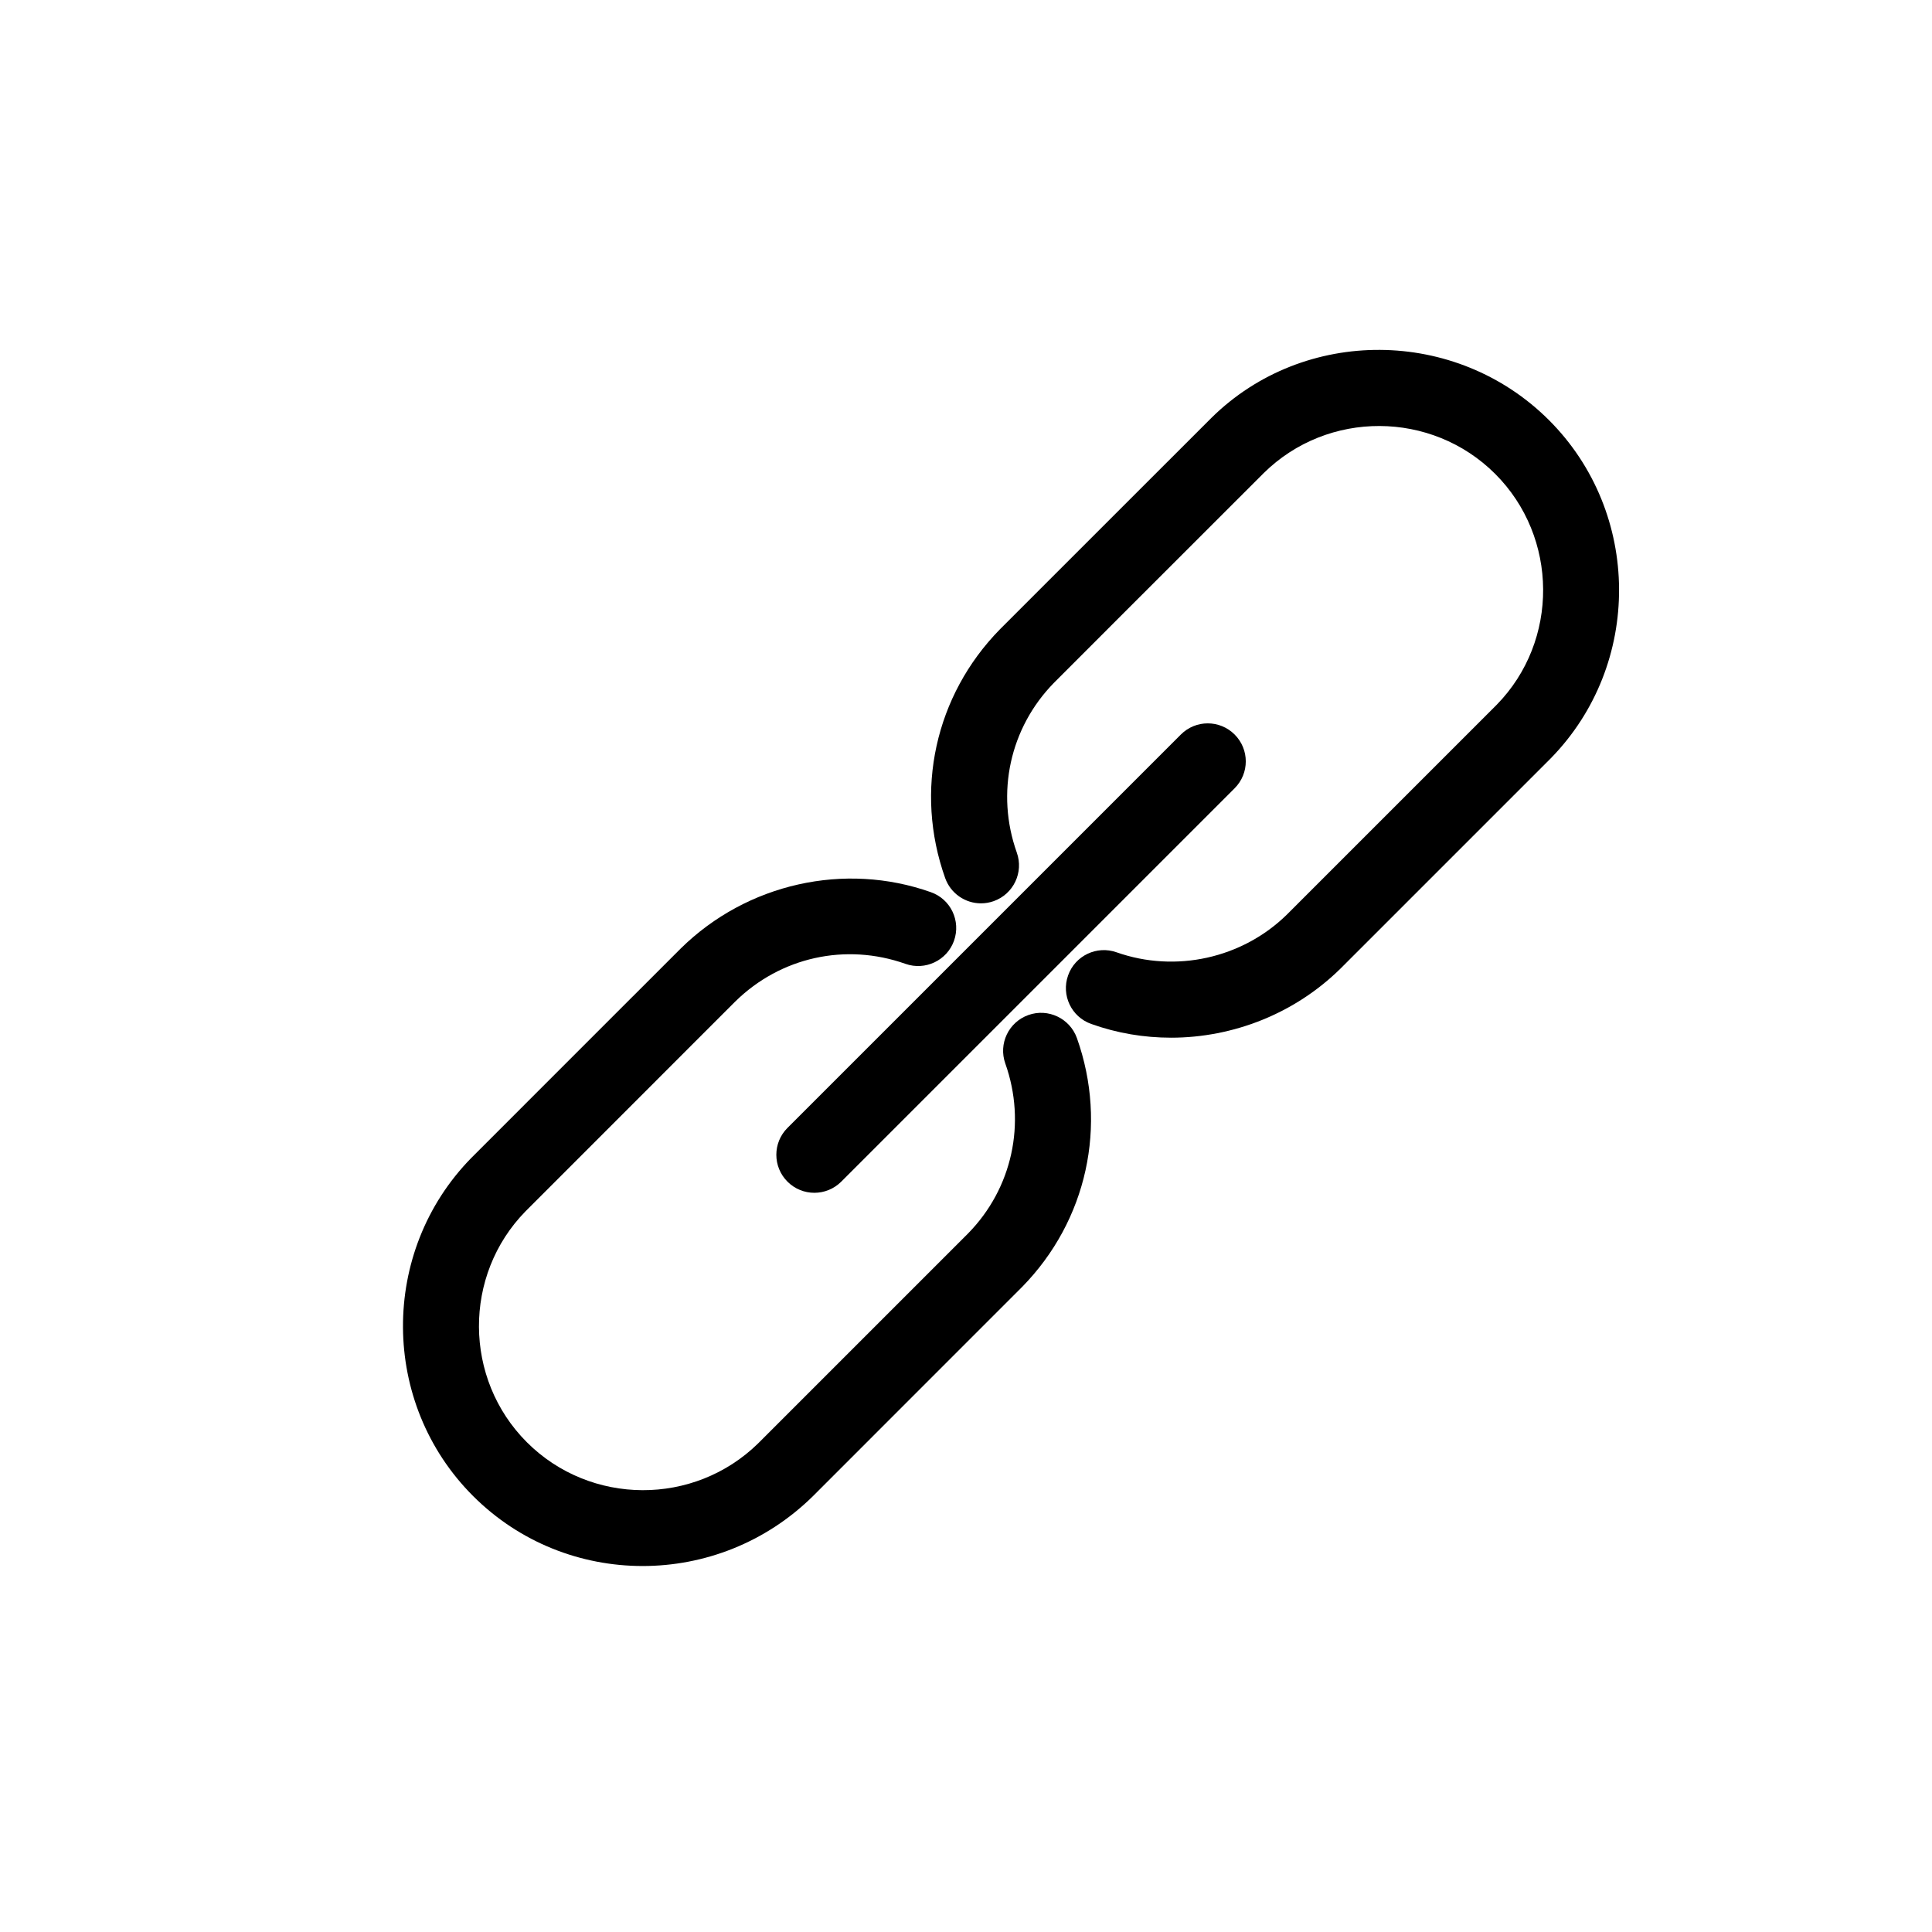 <?xml version="1.0" encoding="UTF-8"?>
<!-- Uploaded to: ICON Repo, www.svgrepo.com, Generator: ICON Repo Mixer Tools -->
<svg fill="#000000" width="800px" height="800px" version="1.1" viewBox="144 144 512 512" xmlns="http://www.w3.org/2000/svg">
 <g>
  <path d="m390.7 380.44c-22.812-8.09-48.75-2.359-66.312 14.934-1.34 1.34-7.871 7.871-12.695 12.695-0.012 0.012-0.012 0.012-0.02 0.012-42.309 42.309-42.785 42.793-42.785 42.793-24.305 24.816-24.102 65.012 0.484 89.586 12.352 12.352 28.617 18.551 44.93 18.551 16.254 0 32.566-6.144 45.121-18.5 33.141-33.141 40.375-40.375 42.078-42.09l13.41-13.41c17.148-17.523 22.703-42.773 14.488-65.898-1.875-5.25-7.648-7.981-12.855-6.125-5.25 1.863-7.992 7.629-6.125 12.855 5.613 15.82 1.824 33.09-9.836 45l-18.75 18.75s0 0.012-0.012 0.012c-10.883 10.883-33.988 33.977-36.848 36.848-16.988 16.707-44.496 16.594-61.344-0.242-16.797-16.797-16.949-44.273-0.352-61.211 0.977-0.988 42.652-42.664 42.652-42.664 0.012-0.012 0.012-0.012 0.012-0.02 4.977-4.977 11.438-11.426 12.887-12.879 11.992-11.809 29.293-15.629 45.141-10.004 5.211 1.844 10.992-0.887 12.855-6.125 1.863-5.262-0.875-11.016-6.125-12.867z"/>
  <path d="m454.31 419c16.516 0 32.828-6.398 44.93-18.309l55.75-55.75c24.293-24.836 24.082-65.023-0.492-89.598-24.668-24.637-64.91-24.797-89.426-0.637-0.242 0.223-0.281 0.262-42.953 42.934 0 0 0 0.012-0.012 0.012l-13.141 13.148c-17.16 17.523-22.711 42.773-14.488 65.898 1.473 4.121 5.352 6.699 9.492 6.699 1.117 0 2.266-0.191 3.375-0.586 5.25-1.875 7.981-7.629 6.117-12.867-5.621-15.809-1.824-33.07 9.836-44.98l18.75-18.762c11.395-11.387 36.113-36.102 36.867-36.848 16.969-16.715 44.477-16.586 61.324 0.23 16.797 16.797 16.949 44.273 0.414 61.172l-55.613 55.613c-11.82 11.609-29.512 15.516-45.133 10.004-5.231-1.863-11.004 0.875-12.855 6.125-1.863 5.25 0.887 11.004 6.125 12.855 6.875 2.465 14.02 3.644 21.133 3.644z"/>
  <path d="m352.69 457.15c1.965 1.965 4.543 2.953 7.125 2.953 2.578 0 5.16-0.988 7.125-2.953l104.25-104.25c3.941-3.941 3.941-10.309 0-14.246-3.941-3.941-10.309-3.941-14.246 0l-104.25 104.25c-3.941 3.93-3.941 10.309 0 14.25z"/>
 </g>
</svg>